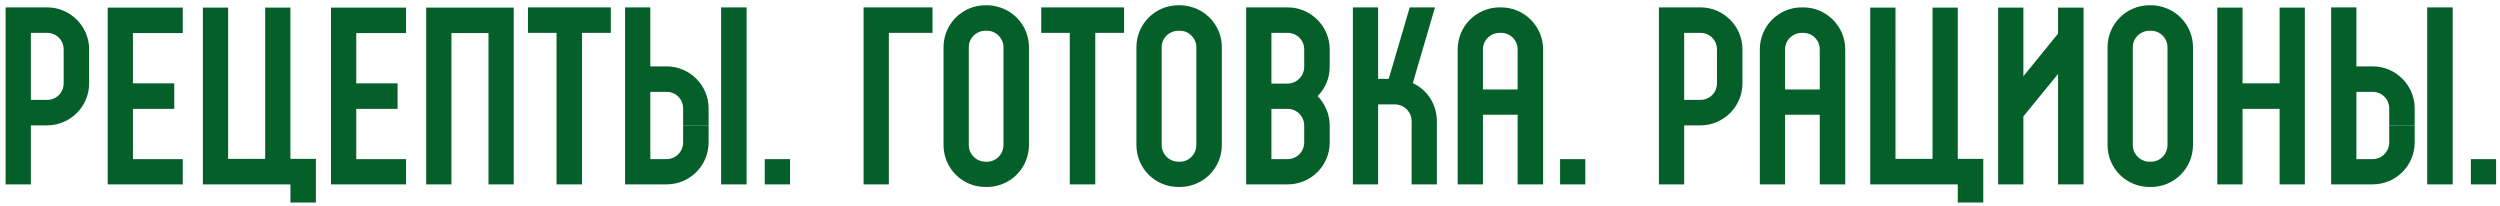 <svg width="339" height="28" viewBox="0 0 339 28" fill="none" xmlns="http://www.w3.org/2000/svg"><path d="M6.392 1H.76V25H4.184V17H6.392c3.136.0 5.696-2.56 5.696-5.696V6.696c0-3.136-2.56-5.696-5.696-5.696zM8.632 11.304c0 1.248-.992 2.24-2.24 2.24H4.184V4.456H6.392c1.248.0 2.24.992 2.24 2.24v4.608zM24.78 4.488V1.032H14.604V4.488 21.576h1.728-1.728V25h10.176V21.576h-6.752V14.76h5.6V11.304h-5.6V4.488h6.752zM39.382 21.544V1.032H35.958v10.24V19.24v2.304H30.934V1.032H27.51V25h3.424 5.024 3.424v2.464h3.456v-5.92H39.382zM55.061 4.488V1.032H44.885V4.488 21.576h1.728-1.728V25H55.061V21.576H48.309V14.76h5.6V11.304h-5.6V4.488h6.752zM69.663 1.032H66.239V25H69.663V1.032zM61.215 1.032h-3.424V25h3.424V14.76 6.792 4.488h5.024V1.032h-5.024zM71.597 1V4.456h3.872V25h3.456V4.456h3.904V1H71.597zM101.24 25V1H97.784V25H101.24zM90.392 9H88.184V1H84.76V25H90.392C93.528 25 96.088 22.472 96.088 19.304V17.032H92.632v2.272C92.632 20.552 91.64 21.576 90.392 21.576H88.184v-9.12h2.208C91.64 12.456 92.632 13.448 92.632 14.696V17H96.088V14.696C96.088 11.56 93.528 9 90.392 9zm16.735 16V21.576H103.703V25H107.127zM117.104 1V25H120.528V4.456H126.448V1H117.104zM135.238.904C134.79.776 134.31.712 133.83.712H133.638C130.47.712 127.942 3.272 127.942 6.408V19.656C127.942 22.824 130.47 25.352 133.638 25.352H133.83c3.136.0 5.696-2.528 5.696-5.696V6.408C139.526 3.752 137.702 1.512 135.238.904zM136.07 19.656C136.07 20.904 135.078 21.928 133.83 21.928H133.638C132.39 21.928 131.366 20.904 131.366 19.656V6.408C131.366 5.16 132.39 4.168 133.638 4.168H133.83C134.054 4.168 134.278 4.2 134.502 4.264 135.366 4.552 136.038 5.352 136.07 6.312 136.07 6.344 136.07 6.376 136.07 6.408V19.656zM141.191 1V4.456H145.062V25H148.519V4.456h3.904V1H141.191zM161.394.904C160.946.776 160.466.712 159.986.712H159.794C156.626.712 154.098 3.272 154.098 6.408V19.656c0 3.168 2.528 5.696 5.696 5.696H159.986c3.136.0 5.696-2.528 5.696-5.696V6.408C165.682 3.752 163.858 1.512 161.394.904zM162.226 19.656C162.226 20.904 161.234 21.928 159.986 21.928H159.794C158.546 21.928 157.522 20.904 157.522 19.656V6.408C157.522 5.16 158.546 4.168 159.794 4.168H159.986C160.21 4.168 160.434 4.2 160.658 4.264 161.522 4.552 162.194 5.352 162.226 6.312 162.226 6.344 162.226 6.376 162.226 6.408V19.656zM174.611 1h-2.208H168.979V25H174.611C177.747 25 180.307 22.472 180.307 19.336V17.032C180.307 15.464 179.667 14.088 178.675 13.032 179.699 12.008 180.307 10.6 180.307 9.064V6.696C180.307 3.56 177.747 1 174.611 1zm0 20.576h-2.208V14.76h2.208C175.859 14.76 176.851 15.784 176.851 17.032v2.272C176.851 20.552 175.859 21.576 174.611 21.576zM176.851 9.064C176.851 10.312 175.859 11.304 174.611 11.336h-2.208V4.456h2.208C175.859 4.456 176.851 5.448 176.851 6.696V9.064zm14.725 2.208L194.584 1H191.16L188.312 10.696h-1.44V1H183.448V25H186.872V14.152H189.144C190.392 14.152 191.416 15.176 191.416 16.424V25H194.84V16.424C194.84 14.152 193.528 12.168 191.576 11.272zm17.671-4.576C209.247 3.56 206.687 1 203.551 1H203.359C200.191 1 197.663 3.56 197.663 6.696v5.44V15.56 25H201.087V15.56H205.791V25H209.247V15.56 12.136 6.696zM201.087 12.136V6.696c0-1.248 1.024-2.24 2.272-2.24H203.551C204.799 4.456 205.791 5.448 205.791 6.696v5.44H201.087zM214.971 25V21.576H211.547V25H214.971zM230.58 1H224.948V25H228.372V17h2.208c3.136.0 5.696-2.56 5.696-5.696V6.696c0-3.136-2.56-5.696-5.696-5.696zM232.82 11.304C232.82 12.552 231.828 13.544 230.58 13.544h-2.208V4.456h2.208C231.828 4.456 232.82 5.448 232.82 6.696v4.608zm17.395-4.608c0-3.136-2.56-5.696-5.696-5.696H244.327C241.159 1 238.631 3.56 238.631 6.696v5.44V15.56 25H242.055V15.56H246.759V25H250.215V15.56 12.136 6.696zm-8.16 5.44V6.696c0-1.248 1.024-2.24 2.272-2.24H244.519C245.767 4.456 246.759 5.448 246.759 6.696v5.44H242.055zm23.421 9.408V1.032H262.052v10.24V19.24v2.304h-5.024V1.032H253.604V25H257.028h5.024H265.476v2.464H268.932v-5.92H265.476zM282.531 25V1.032H279.075v3.52L274.371 10.344V1.032H270.947V25H274.371V15.784L279.075 10.024V25H282.531zM293.081.904C292.633.776 292.153.712 291.673.712H291.481C288.313.712 285.785 3.272 285.785 6.408V19.656C285.785 22.824 288.313 25.352 291.481 25.352H291.673C294.809 25.352 297.369 22.824 297.369 19.656V6.408C297.369 3.752 295.545 1.512 293.081.904zM293.913 19.656C293.913 20.904 292.921 21.928 291.673 21.928H291.481C290.233 21.928 289.209 20.904 289.209 19.656V6.408C289.209 5.16 290.233 4.168 291.481 4.168H291.673C291.897 4.168 292.121 4.2 292.345 4.264 293.209 4.552 293.881 5.352 293.913 6.312 293.913 6.344 293.913 6.376 293.913 6.408V19.656zM312.538 1.032H309.114V25H312.538V1.032zM304.09 1.032H300.666V25H304.09V14.76h5.024V11.304H304.09V1.032zM332.584 25V1H329.128V25H332.584zM321.736 9H319.528V1H316.104V25H321.736C324.872 25 327.432 22.472 327.432 19.304V17.032H323.976v2.272C323.976 20.552 322.984 21.576 321.736 21.576H319.528v-9.12H321.736C322.984 12.456 323.976 13.448 323.976 14.696V17H327.432V14.696C327.432 11.56 324.872 9 321.736 9zm16.735 16V21.576H335.047V25H338.471z" fill="#055f29"/></svg>